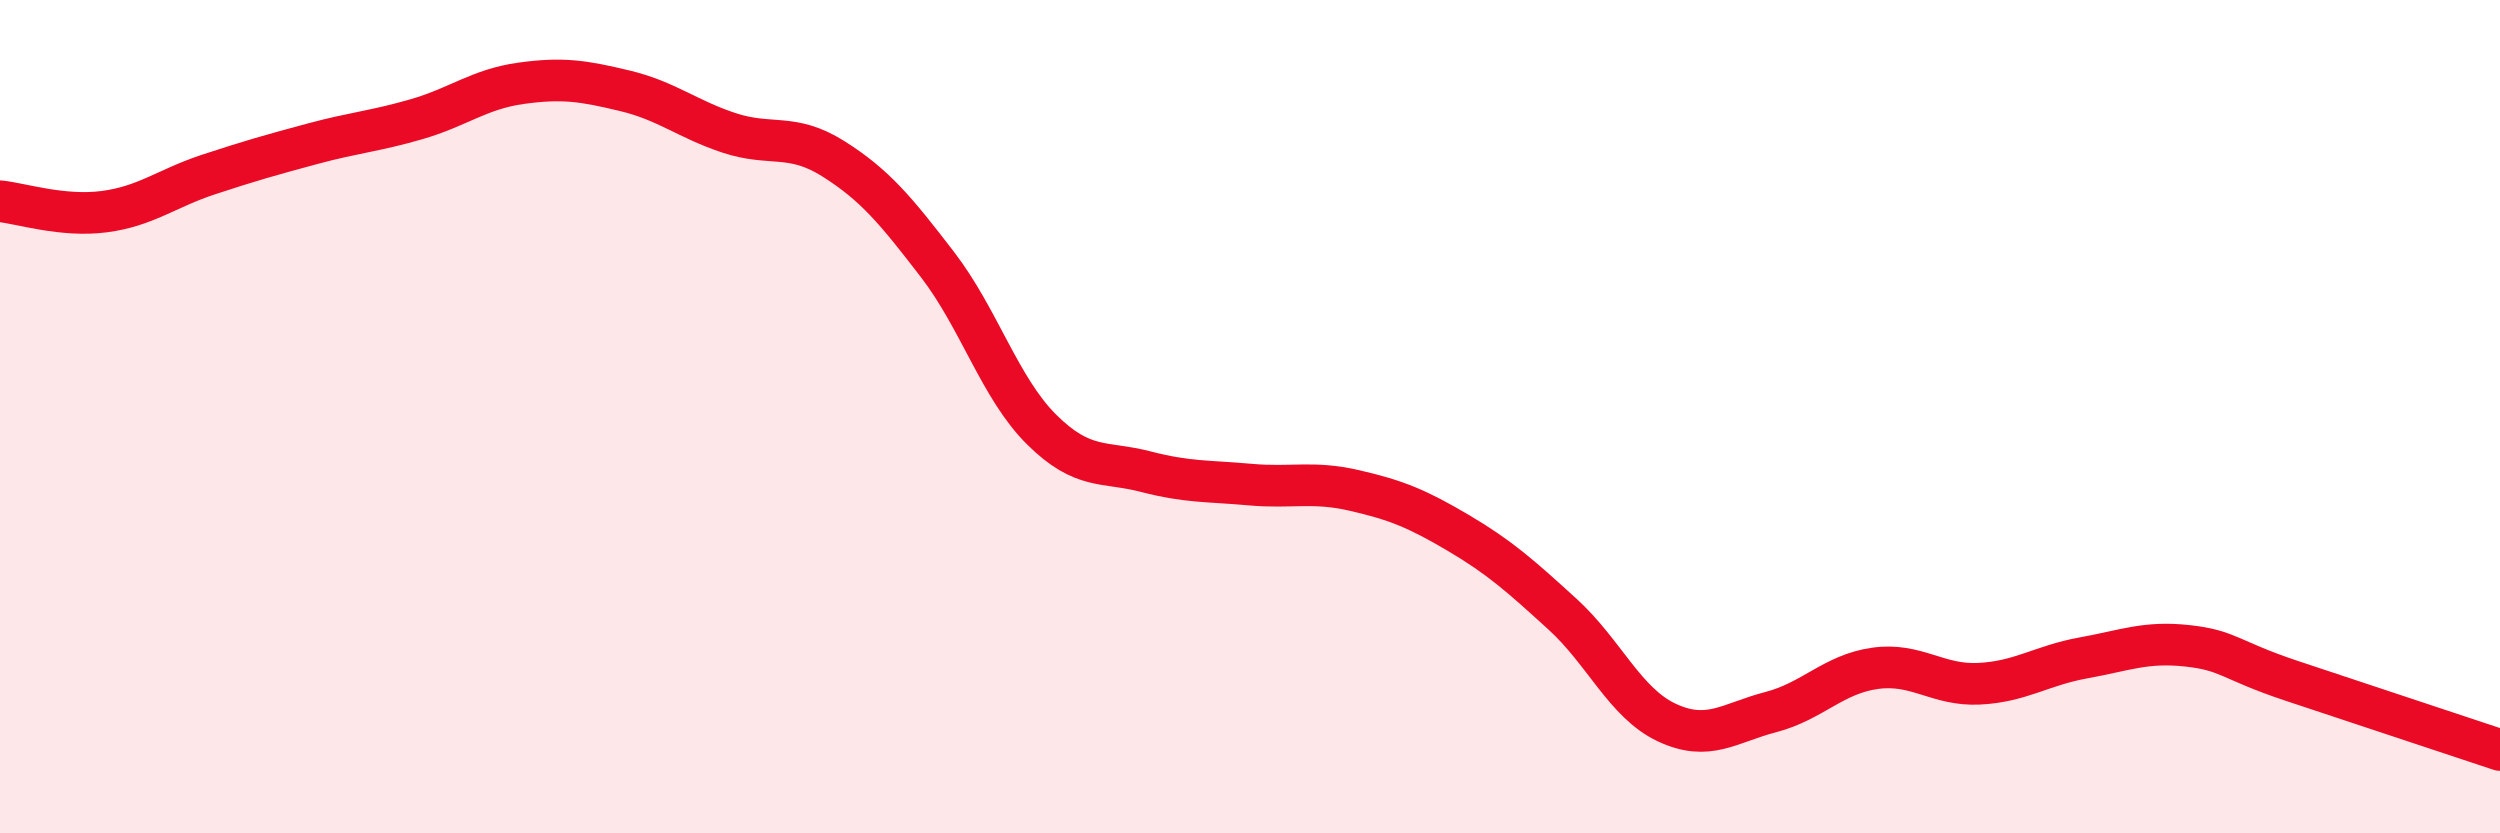 
    <svg width="60" height="20" viewBox="0 0 60 20" xmlns="http://www.w3.org/2000/svg">
      <path
        d="M 0,4.83 C 0.5,4.88 1.5,5.21 2.5,5.08 C 3.5,4.95 4,4.52 5,4.19 C 6,3.86 6.5,3.72 7.5,3.45 C 8.5,3.18 9,3.15 10,2.86 C 11,2.57 11.5,2.14 12.5,2 C 13.5,1.86 14,1.94 15,2.18 C 16,2.42 16.5,2.86 17.5,3.19 C 18.5,3.52 19,3.18 20,3.81 C 21,4.44 21.5,5.05 22.5,6.35 C 23.5,7.65 24,9.32 25,10.31 C 26,11.3 26.5,11.06 27.5,11.32 C 28.5,11.58 29,11.54 30,11.63 C 31,11.72 31.5,11.54 32.5,11.77 C 33.5,12 34,12.2 35,12.79 C 36,13.38 36.5,13.83 37.5,14.74 C 38.5,15.65 39,16.87 40,17.34 C 41,17.81 41.5,17.35 42.5,17.09 C 43.5,16.83 44,16.18 45,16.04 C 46,15.9 46.5,16.46 47.5,16.41 C 48.5,16.36 49,15.97 50,15.79 C 51,15.61 51.5,15.39 52.5,15.5 C 53.5,15.61 53.5,15.84 55,16.34 C 56.5,16.84 59,17.67 60,18L60 20L0 20Z"
        fill="#EB0A25"
        opacity="0.1"
        stroke-linecap="round"
        stroke-linejoin="round"
      />
      <path
        d="M 0,4.83 C 0.5,4.88 1.5,5.21 2.5,5.08 C 3.5,4.95 4,4.52 5,4.19 C 6,3.86 6.5,3.72 7.5,3.45 C 8.5,3.18 9,3.15 10,2.86 C 11,2.57 11.5,2.14 12.5,2 C 13.5,1.86 14,1.94 15,2.18 C 16,2.42 16.5,2.86 17.5,3.19 C 18.5,3.52 19,3.18 20,3.81 C 21,4.44 21.5,5.05 22.5,6.35 C 23.5,7.65 24,9.32 25,10.31 C 26,11.3 26.5,11.06 27.5,11.32 C 28.5,11.58 29,11.54 30,11.63 C 31,11.72 31.5,11.54 32.5,11.77 C 33.5,12 34,12.2 35,12.79 C 36,13.38 36.5,13.83 37.5,14.74 C 38.5,15.65 39,16.87 40,17.34 C 41,17.81 41.5,17.35 42.5,17.09 C 43.5,16.83 44,16.18 45,16.04 C 46,15.9 46.5,16.46 47.5,16.41 C 48.5,16.36 49,15.97 50,15.79 C 51,15.61 51.5,15.39 52.5,15.5 C 53.5,15.61 53.5,15.84 55,16.34 C 56.5,16.84 59,17.67 60,18"
        stroke="#EB0A25"
        stroke-width="1"
        fill="none"
        stroke-linecap="round"
        stroke-linejoin="round"
      />
    </svg>
  